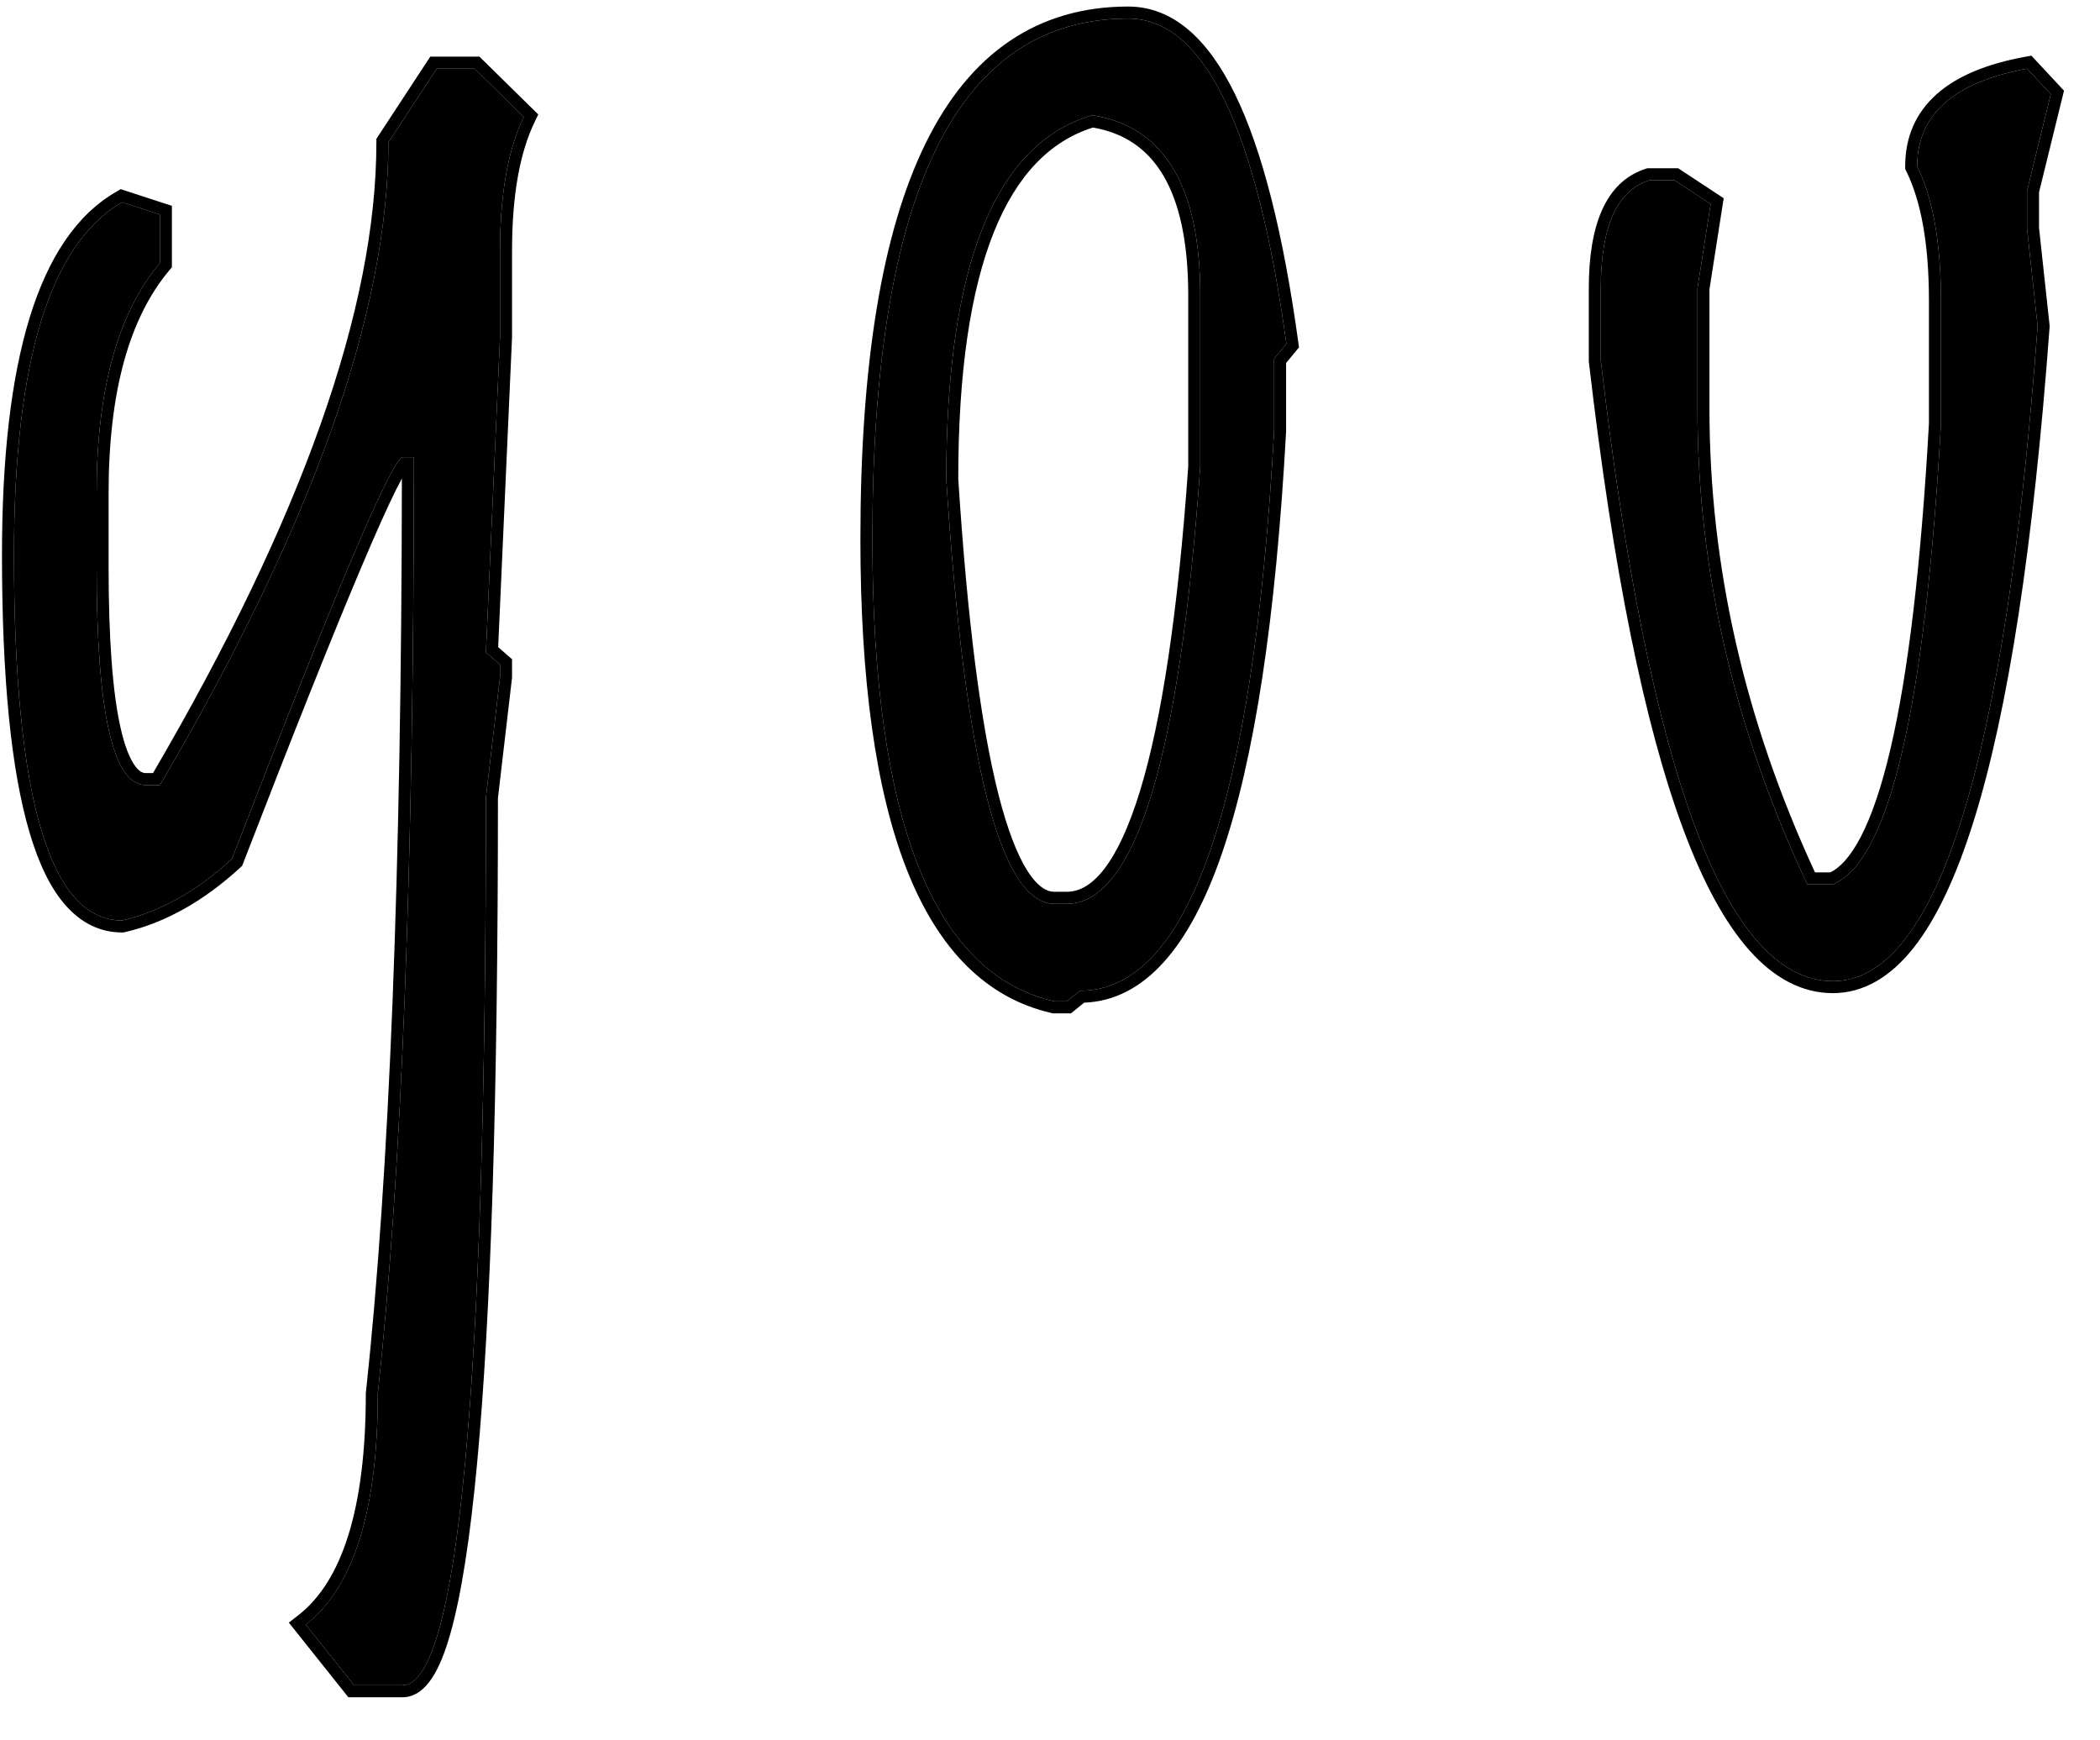 <?xml version="1.0" encoding="UTF-8"?> <svg xmlns="http://www.w3.org/2000/svg" width="35" height="29" viewBox="0 0 35 29" fill="none"> <path d="M7.279 1.144H7.909L8.729 1.949C8.465 2.496 8.334 3.238 8.334 4.176V5.611L8.099 10.87L8.334 11.075V11.28L8.099 13.287C8.099 23.15 7.635 28.082 6.708 28.082H5.902L5.096 27.071C5.897 26.446 6.297 25.162 6.297 23.219C6.698 19.518 6.898 14.317 6.898 7.618H6.708C6.512 7.687 5.565 9.918 3.866 14.312C3.28 14.85 2.669 15.191 2.035 15.338C0.833 15.338 0.233 13.307 0.233 9.244C0.233 6.021 0.833 4.063 2.035 3.37L2.665 3.575V4.381C1.961 5.221 1.61 6.5 1.61 8.219V9.449C1.61 11.871 1.883 13.082 2.43 13.082H2.665C5.204 8.766 6.473 5.196 6.473 2.374L7.279 1.144Z" fill="black"></path> <path d="M18.803 0.309C20.063 0.309 20.942 2.115 21.44 5.729L21.235 5.978V7.179C20.893 13.399 19.814 16.51 17.997 16.51L17.778 16.686H17.573C15.551 16.227 14.54 13.658 14.54 8.98C14.54 3.199 15.961 0.309 18.803 0.309ZM15.771 7.984C16.073 12.701 16.674 15.06 17.573 15.06H17.778C18.92 15.06 19.662 12.633 20.004 7.779V4.923C20.004 3.106 19.404 2.105 18.202 1.92C16.581 2.398 15.771 4.42 15.771 7.984Z" fill="black"></path> <path d="M33.784 1.144L34.18 1.568L33.784 3.18V3.81L33.96 5.436C33.423 12.711 32.285 16.349 30.547 16.349C28.77 16.349 27.481 12.901 26.68 6.007V4.806C26.68 3.78 26.948 3.18 27.485 3.004H27.91L28.511 3.399L28.291 4.806V6.812C28.291 9.498 28.901 12.14 30.122 14.737H30.547C31.485 14.356 32.085 11.798 32.349 7.062V5.011C32.349 4.054 32.217 3.307 31.953 2.77C31.953 1.91 32.564 1.368 33.784 1.144Z" fill="black"></path> <path fill-rule="evenodd" clip-rule="evenodd" d="M7.171 0.944H7.991L8.971 1.907L8.909 2.036C8.664 2.545 8.534 3.254 8.534 4.176V5.62L8.303 10.783L8.534 10.985V11.292L8.299 13.299C8.299 18.226 8.183 21.928 7.95 24.402C7.834 25.638 7.688 26.577 7.509 27.212C7.42 27.527 7.319 27.782 7.201 27.961C7.085 28.137 6.924 28.282 6.708 28.282H5.806L4.814 27.038L4.973 26.914C5.696 26.35 6.097 25.152 6.097 23.219V23.208L6.099 23.197C6.491 19.572 6.691 14.499 6.698 7.974C6.669 8.027 6.636 8.09 6.599 8.164C6.459 8.446 6.271 8.864 6.035 9.421C5.562 10.534 4.902 12.188 4.052 14.385L4.035 14.428L4.001 14.46C3.395 15.015 2.755 15.377 2.08 15.533L2.057 15.538H2.035C1.669 15.538 1.355 15.38 1.097 15.09C0.844 14.805 0.646 14.393 0.492 13.871C0.183 12.827 0.033 11.28 0.033 9.244C0.033 7.623 0.184 6.306 0.492 5.3C0.8 4.295 1.273 3.579 1.935 3.197L2.012 3.152L2.865 3.43V4.454L2.818 4.509C2.158 5.298 1.81 6.522 1.81 8.219V9.449C1.81 10.657 1.878 11.547 2.01 12.13C2.076 12.423 2.155 12.622 2.237 12.743C2.316 12.86 2.381 12.882 2.43 12.882H2.55C5.044 8.62 6.273 5.121 6.273 2.374V2.314L7.171 0.944ZM2.665 13.082H2.43C1.883 13.082 1.61 11.871 1.61 9.449V8.219C1.61 6.5 1.961 5.221 2.665 4.381V3.575L2.035 3.37C0.833 4.063 0.233 6.021 0.233 9.244C0.233 13.307 0.833 15.338 2.035 15.338C2.669 15.191 3.28 14.85 3.866 14.312C5.539 9.986 6.483 7.756 6.698 7.623C6.701 7.621 6.705 7.619 6.708 7.618H6.898C6.898 7.685 6.898 7.752 6.898 7.818C6.894 14.421 6.694 19.555 6.297 23.219C6.297 25.136 5.908 26.411 5.129 27.046C5.118 27.054 5.107 27.063 5.096 27.071L5.902 28.082H6.708C7.635 28.082 8.099 23.15 8.099 13.287L8.334 11.28V11.075L8.099 10.87L8.334 5.611V4.176C8.334 3.238 8.465 2.496 8.729 1.949L7.909 1.144H7.279L6.473 2.374C6.473 5.196 5.204 8.766 2.665 13.082ZM21.65 5.788L21.435 6.049V7.19C21.264 10.305 20.907 12.661 20.358 14.243C19.828 15.771 19.082 16.668 18.069 16.708L17.848 16.886H17.55L17.528 16.881C16.433 16.632 15.633 15.812 15.112 14.488C14.594 13.17 14.34 11.329 14.34 8.981C14.34 6.08 14.696 3.875 15.427 2.388C15.793 1.642 16.258 1.07 16.826 0.685C17.395 0.299 18.057 0.109 18.803 0.109C19.549 0.109 20.136 0.649 20.587 1.576C21.04 2.508 21.388 3.888 21.638 5.701L21.65 5.788ZM17.997 16.51C19.814 16.51 20.893 13.399 21.235 7.179V5.978L21.44 5.729C20.942 2.115 20.063 0.309 18.803 0.309C15.961 0.309 14.54 3.199 14.54 8.98C14.54 13.658 15.551 16.227 17.573 16.686H17.778L17.997 16.51ZM33.856 0.927L34.4 1.511L33.984 3.204V3.799L34.161 5.432L34.16 5.45C33.891 9.092 33.471 11.839 32.895 13.68C32.607 14.6 32.276 15.308 31.895 15.791C31.511 16.276 31.062 16.549 30.547 16.549C30.03 16.549 29.565 16.295 29.156 15.835C28.75 15.378 28.386 14.706 28.06 13.833C27.407 12.087 26.882 9.482 26.481 6.03L26.48 6.018V4.806C26.48 3.771 26.749 3.035 27.423 2.814L27.454 2.804H27.97L28.728 3.303L28.491 4.821V6.813C28.491 9.427 29.076 12.002 30.25 14.537H30.505C30.666 14.459 30.838 14.279 31.01 13.951C31.191 13.604 31.358 13.119 31.506 12.487C31.802 11.226 32.017 9.418 32.149 7.056V5.011C32.149 4.068 32.018 3.356 31.774 2.858L31.753 2.816V2.77C31.753 2.286 31.928 1.88 32.278 1.569C32.621 1.264 33.119 1.063 33.748 0.947L33.856 0.927ZM32.349 7.062C32.085 11.798 31.485 14.356 30.547 14.737H30.122C28.901 12.14 28.291 9.498 28.291 6.812V4.806L28.511 3.399L27.91 3.004H27.485C26.948 3.18 26.68 3.78 26.68 4.806V6.007C27.481 12.901 28.77 16.349 30.547 16.349C32.285 16.349 33.423 12.711 33.96 5.436L33.784 3.81V3.18L34.18 1.568L33.784 1.144C32.564 1.368 31.953 1.91 31.953 2.77C32.217 3.307 32.349 4.054 32.349 5.011V7.062ZM17.123 14.51C17.296 14.781 17.449 14.86 17.573 14.86H17.778C17.982 14.86 18.19 14.755 18.402 14.482C18.616 14.206 18.817 13.778 19 13.181C19.364 11.991 19.634 10.191 19.804 7.772V4.923C19.804 4.032 19.656 3.369 19.382 2.913C19.121 2.478 18.738 2.216 18.216 2.125C17.501 2.351 16.946 2.917 16.564 3.869C16.173 4.845 15.971 6.21 15.971 7.978C16.122 10.33 16.347 12.082 16.642 13.242C16.79 13.823 16.953 14.242 17.123 14.51ZM15.771 7.984C15.771 4.42 16.581 2.398 18.202 1.92C19.404 2.105 20.004 3.106 20.004 4.923V7.779C19.662 12.633 18.92 15.06 17.778 15.06H17.573C16.674 15.06 16.073 12.701 15.771 7.984Z" fill="black"></path> </svg> 